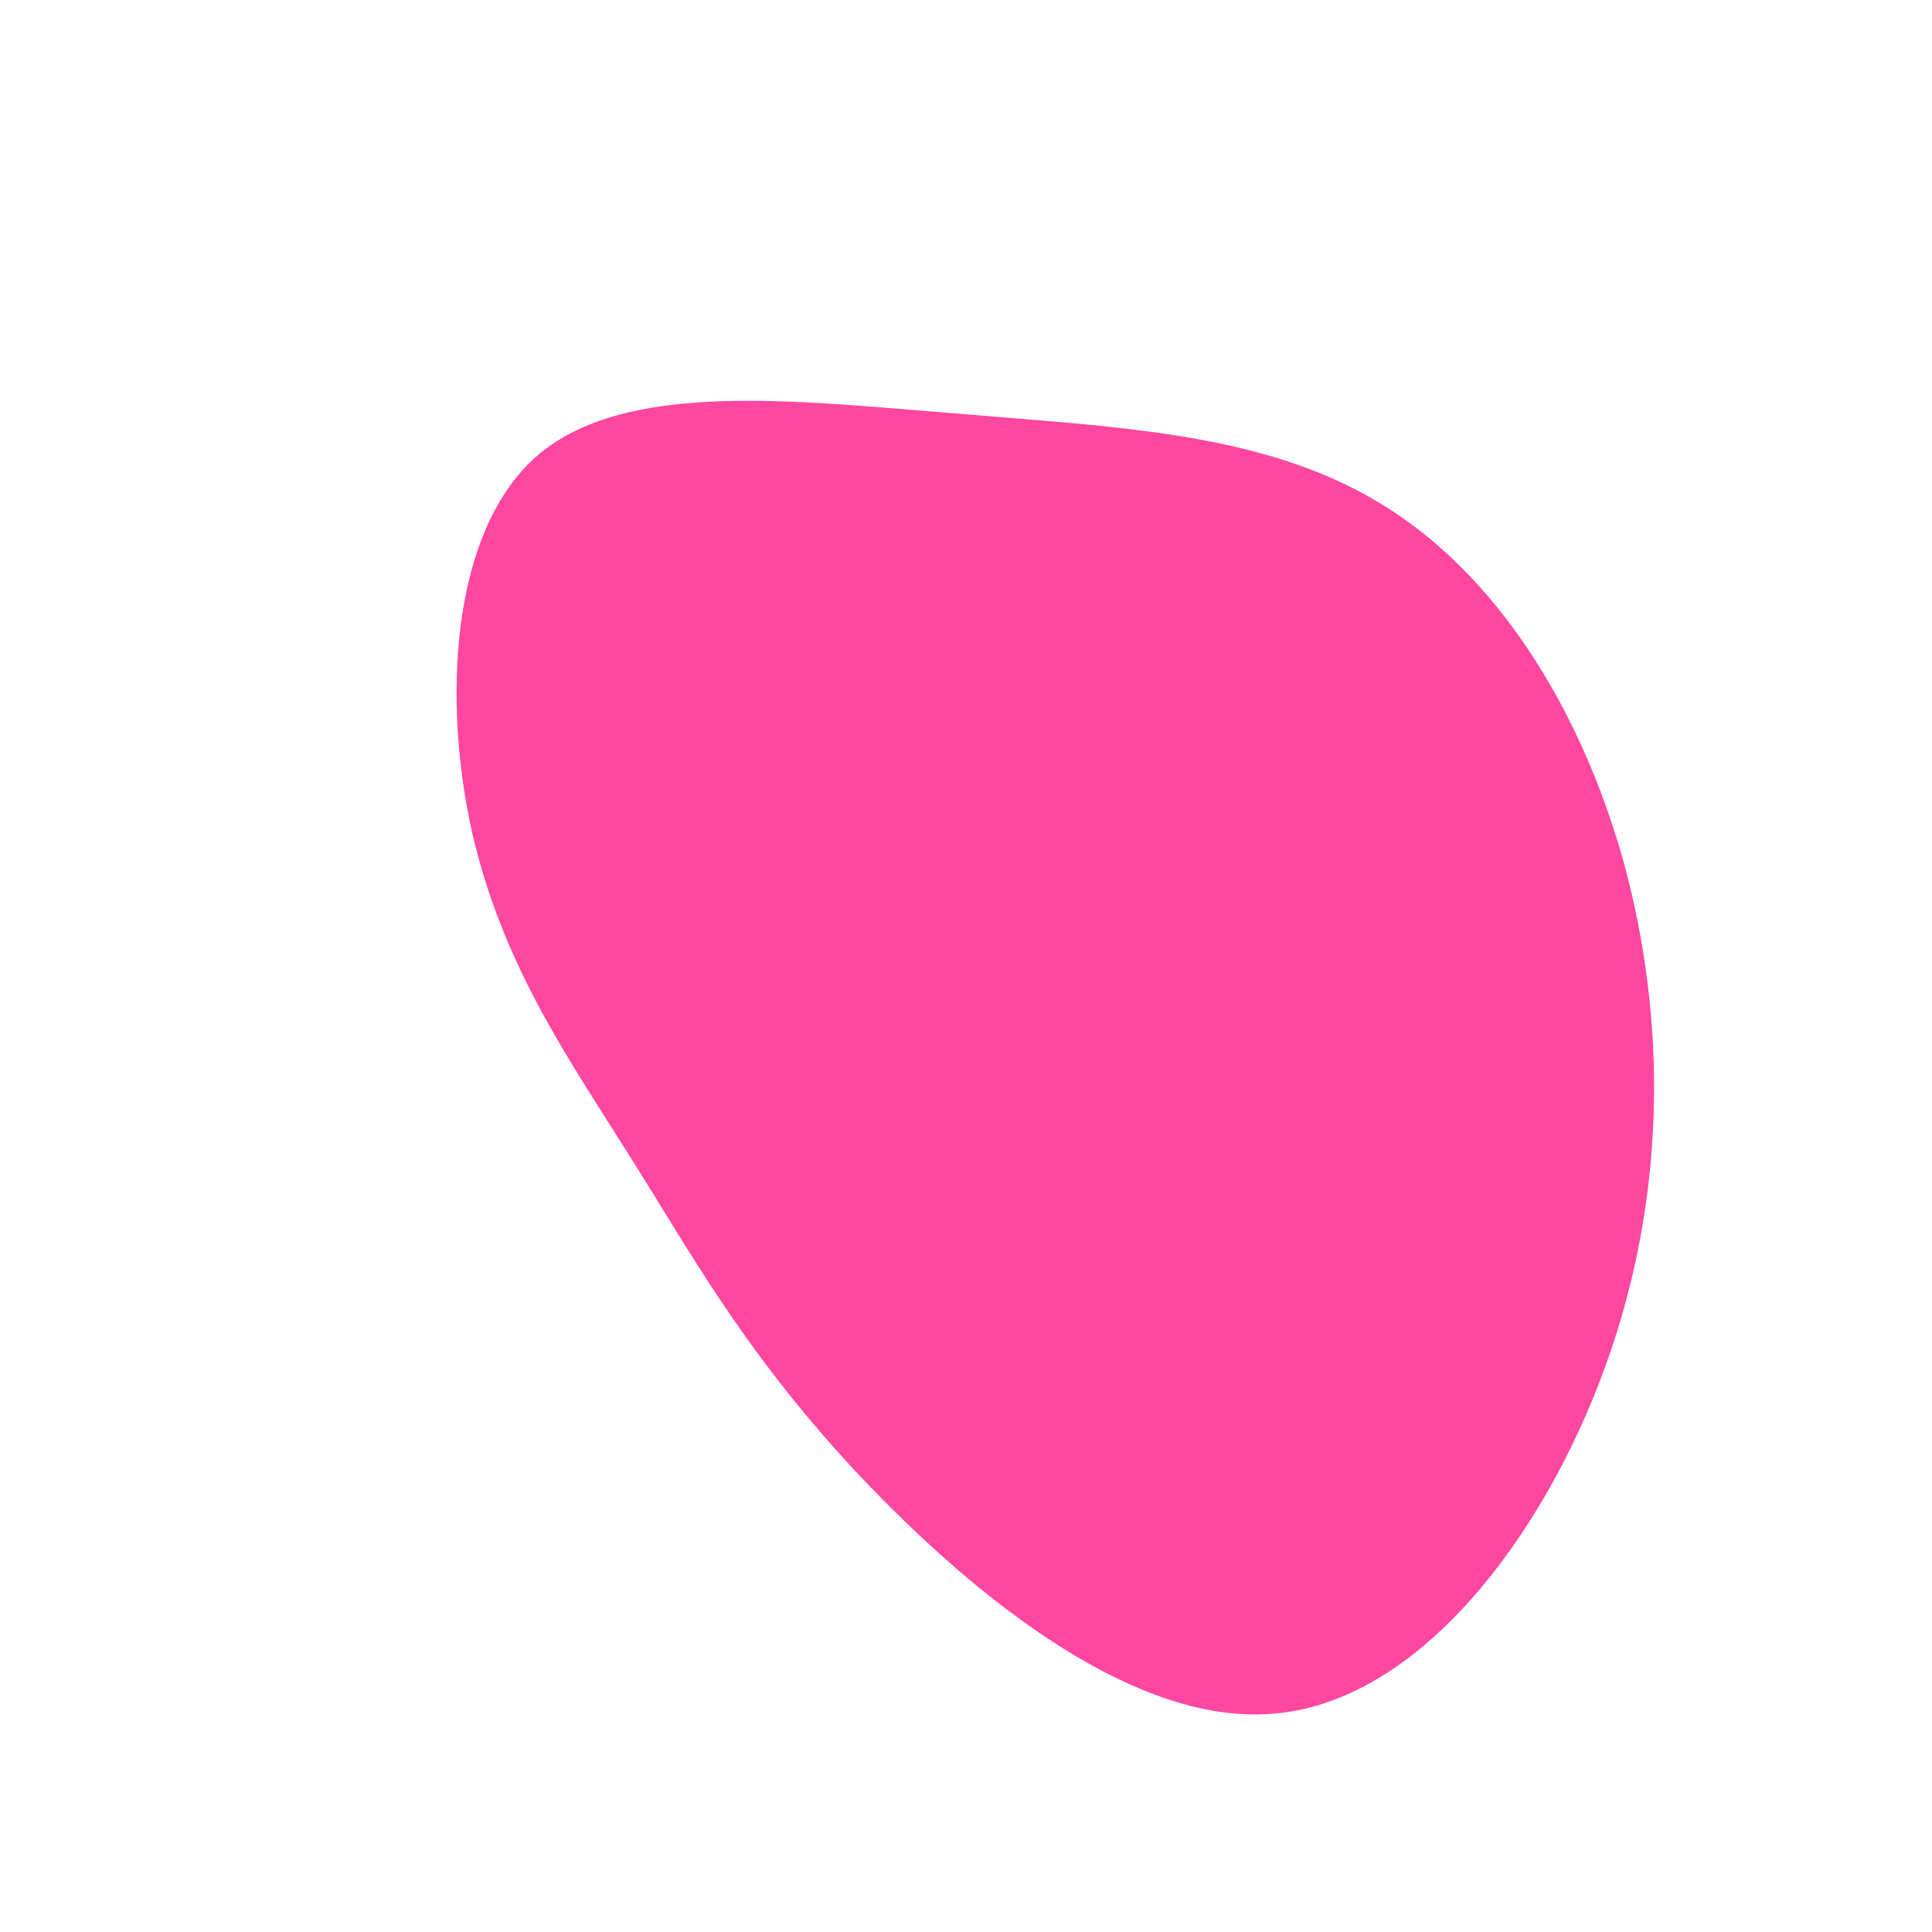 <?xml version="1.0" encoding="UTF-8" standalone="no"?> <svg xmlns="http://www.w3.org/2000/svg" viewBox="0 0 200 200"> <path fill="#FF46A1" d="M42.7,-48C54.8,-40.8,63.6,-26.8,68.1,-10.7C72.5,5.5,72.6,23.7,66.2,41.4C59.8,59.1,46.9,76.2,31.8,77.4C16.7,78.7,-0.6,64,-12,51.7C-23.3,39.4,-28.6,29.5,-34.8,19.7C-41,9.8,-47.9,0.1,-51.1,-13.7C-54.2,-27.4,-53.4,-45.1,-44.3,-52.9C-35.1,-60.7,-17.6,-58.5,-1.1,-57.2C15.3,-55.8,30.6,-55.3,42.7,-48Z" transform="translate(100 100)"></path> </svg> 
